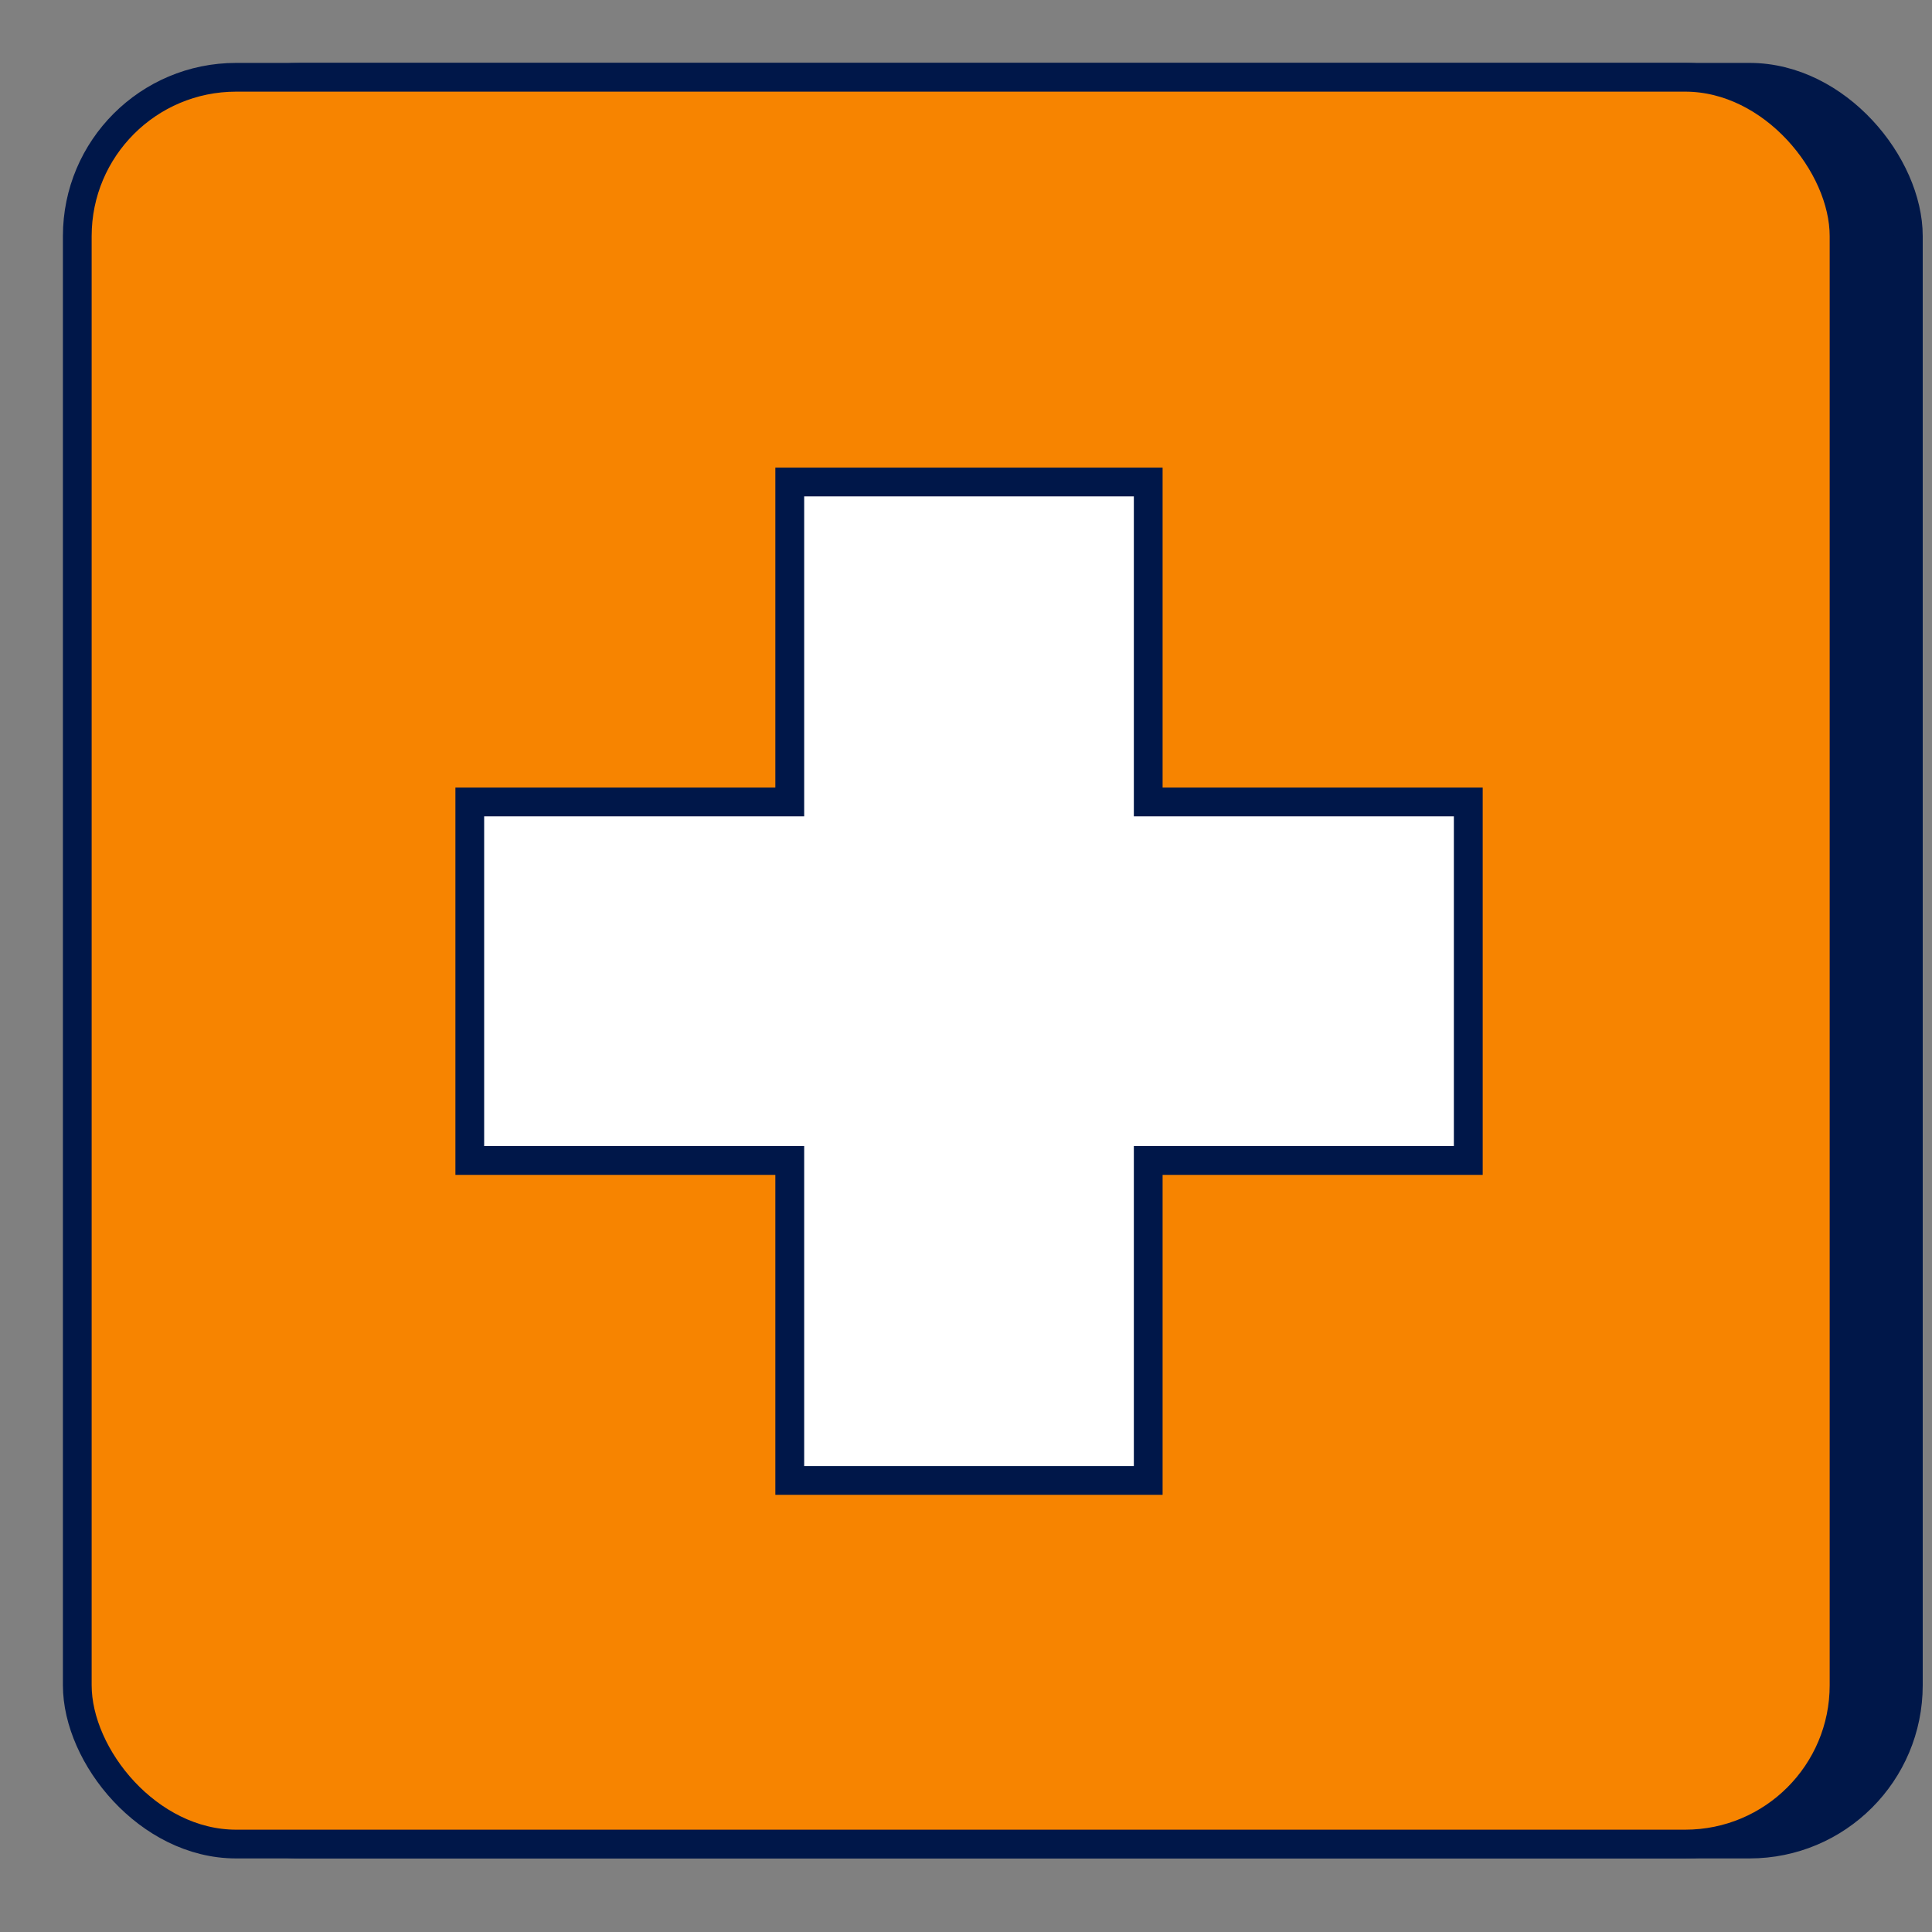 <?xml version="1.0" encoding="utf-8"?>
<svg xmlns="http://www.w3.org/2000/svg" fill="none" height="100%" overflow="visible" preserveAspectRatio="none" style="display: block;" viewBox="0 0 25 25" width="100%">
<rect x="0" y="0" width="25" height="25" fill="#808080" stroke="none"/>
<g id="Group 403918489">
<g id="Group 403918475">
<rect fill="#001749" height="22.862" id="Rectangle 1938" rx="2.055" stroke="#001749" stroke-width="0.372" width="22.862" x="1.832" y="1"/>
<g id="Group 403918471">
<rect fill="#F78400" height="22.862" id="Rectangle 1936" rx="2.055" stroke="#001749" stroke-width="0.372" width="22.862" x="1" y="1"/>
</g>
</g>
<g id="Union">
<path d="M14.858 10.377L19 10.377V15.016H14.858L14.858 19.157H10.219V15.016H6.079L6.079 10.377H10.219V6.237L14.858 6.237V10.377Z" fill="white"/>
<path d="M14.858 10.377H14.672V10.563H14.858V10.377ZM19 10.377H19.186V10.191H19V10.377ZM19 15.016V15.203H19.186V15.016H19ZM14.858 15.016V14.83H14.672V15.016H14.858ZM14.858 19.157V19.343H15.044V19.157H14.858ZM10.219 19.157H10.033V19.343H10.219V19.157ZM10.219 15.016H10.406V14.83H10.219V15.016ZM6.079 15.016H5.893V15.203H6.079V15.016ZM6.079 10.377V10.191H5.893V10.377H6.079ZM10.219 10.377V10.563H10.406V10.377H10.219ZM10.219 6.237V6.051H10.033V6.237H10.219ZM14.858 6.237H15.044V6.051H14.858V6.237ZM14.858 10.377V10.563L19 10.563V10.377V10.191L14.858 10.191V10.377ZM19 10.377H18.813V15.016H19H19.186V10.377H19ZM19 15.016V14.83H14.858V15.016V15.203H19V15.016ZM14.858 15.016H14.672L14.672 19.157H14.858H15.044L15.044 15.016H14.858ZM14.858 19.157V18.971H10.219V19.157V19.343H14.858V19.157ZM10.219 19.157H10.406V15.016H10.219H10.033V19.157H10.219ZM10.219 15.016V14.83H6.079V15.016V15.203H10.219V15.016ZM6.079 15.016H6.265L6.265 10.377H6.079H5.893L5.893 15.016H6.079ZM6.079 10.377V10.563H10.219V10.377V10.191L6.079 10.191V10.377ZM10.219 10.377H10.406V6.237H10.219H10.033V10.377H10.219ZM10.219 6.237V6.423L14.858 6.423V6.237V6.051L10.219 6.051V6.237ZM14.858 6.237H14.672V10.377H14.858H15.044V6.237H14.858Z" fill="#001749"/>
</g>
</g>
</svg>